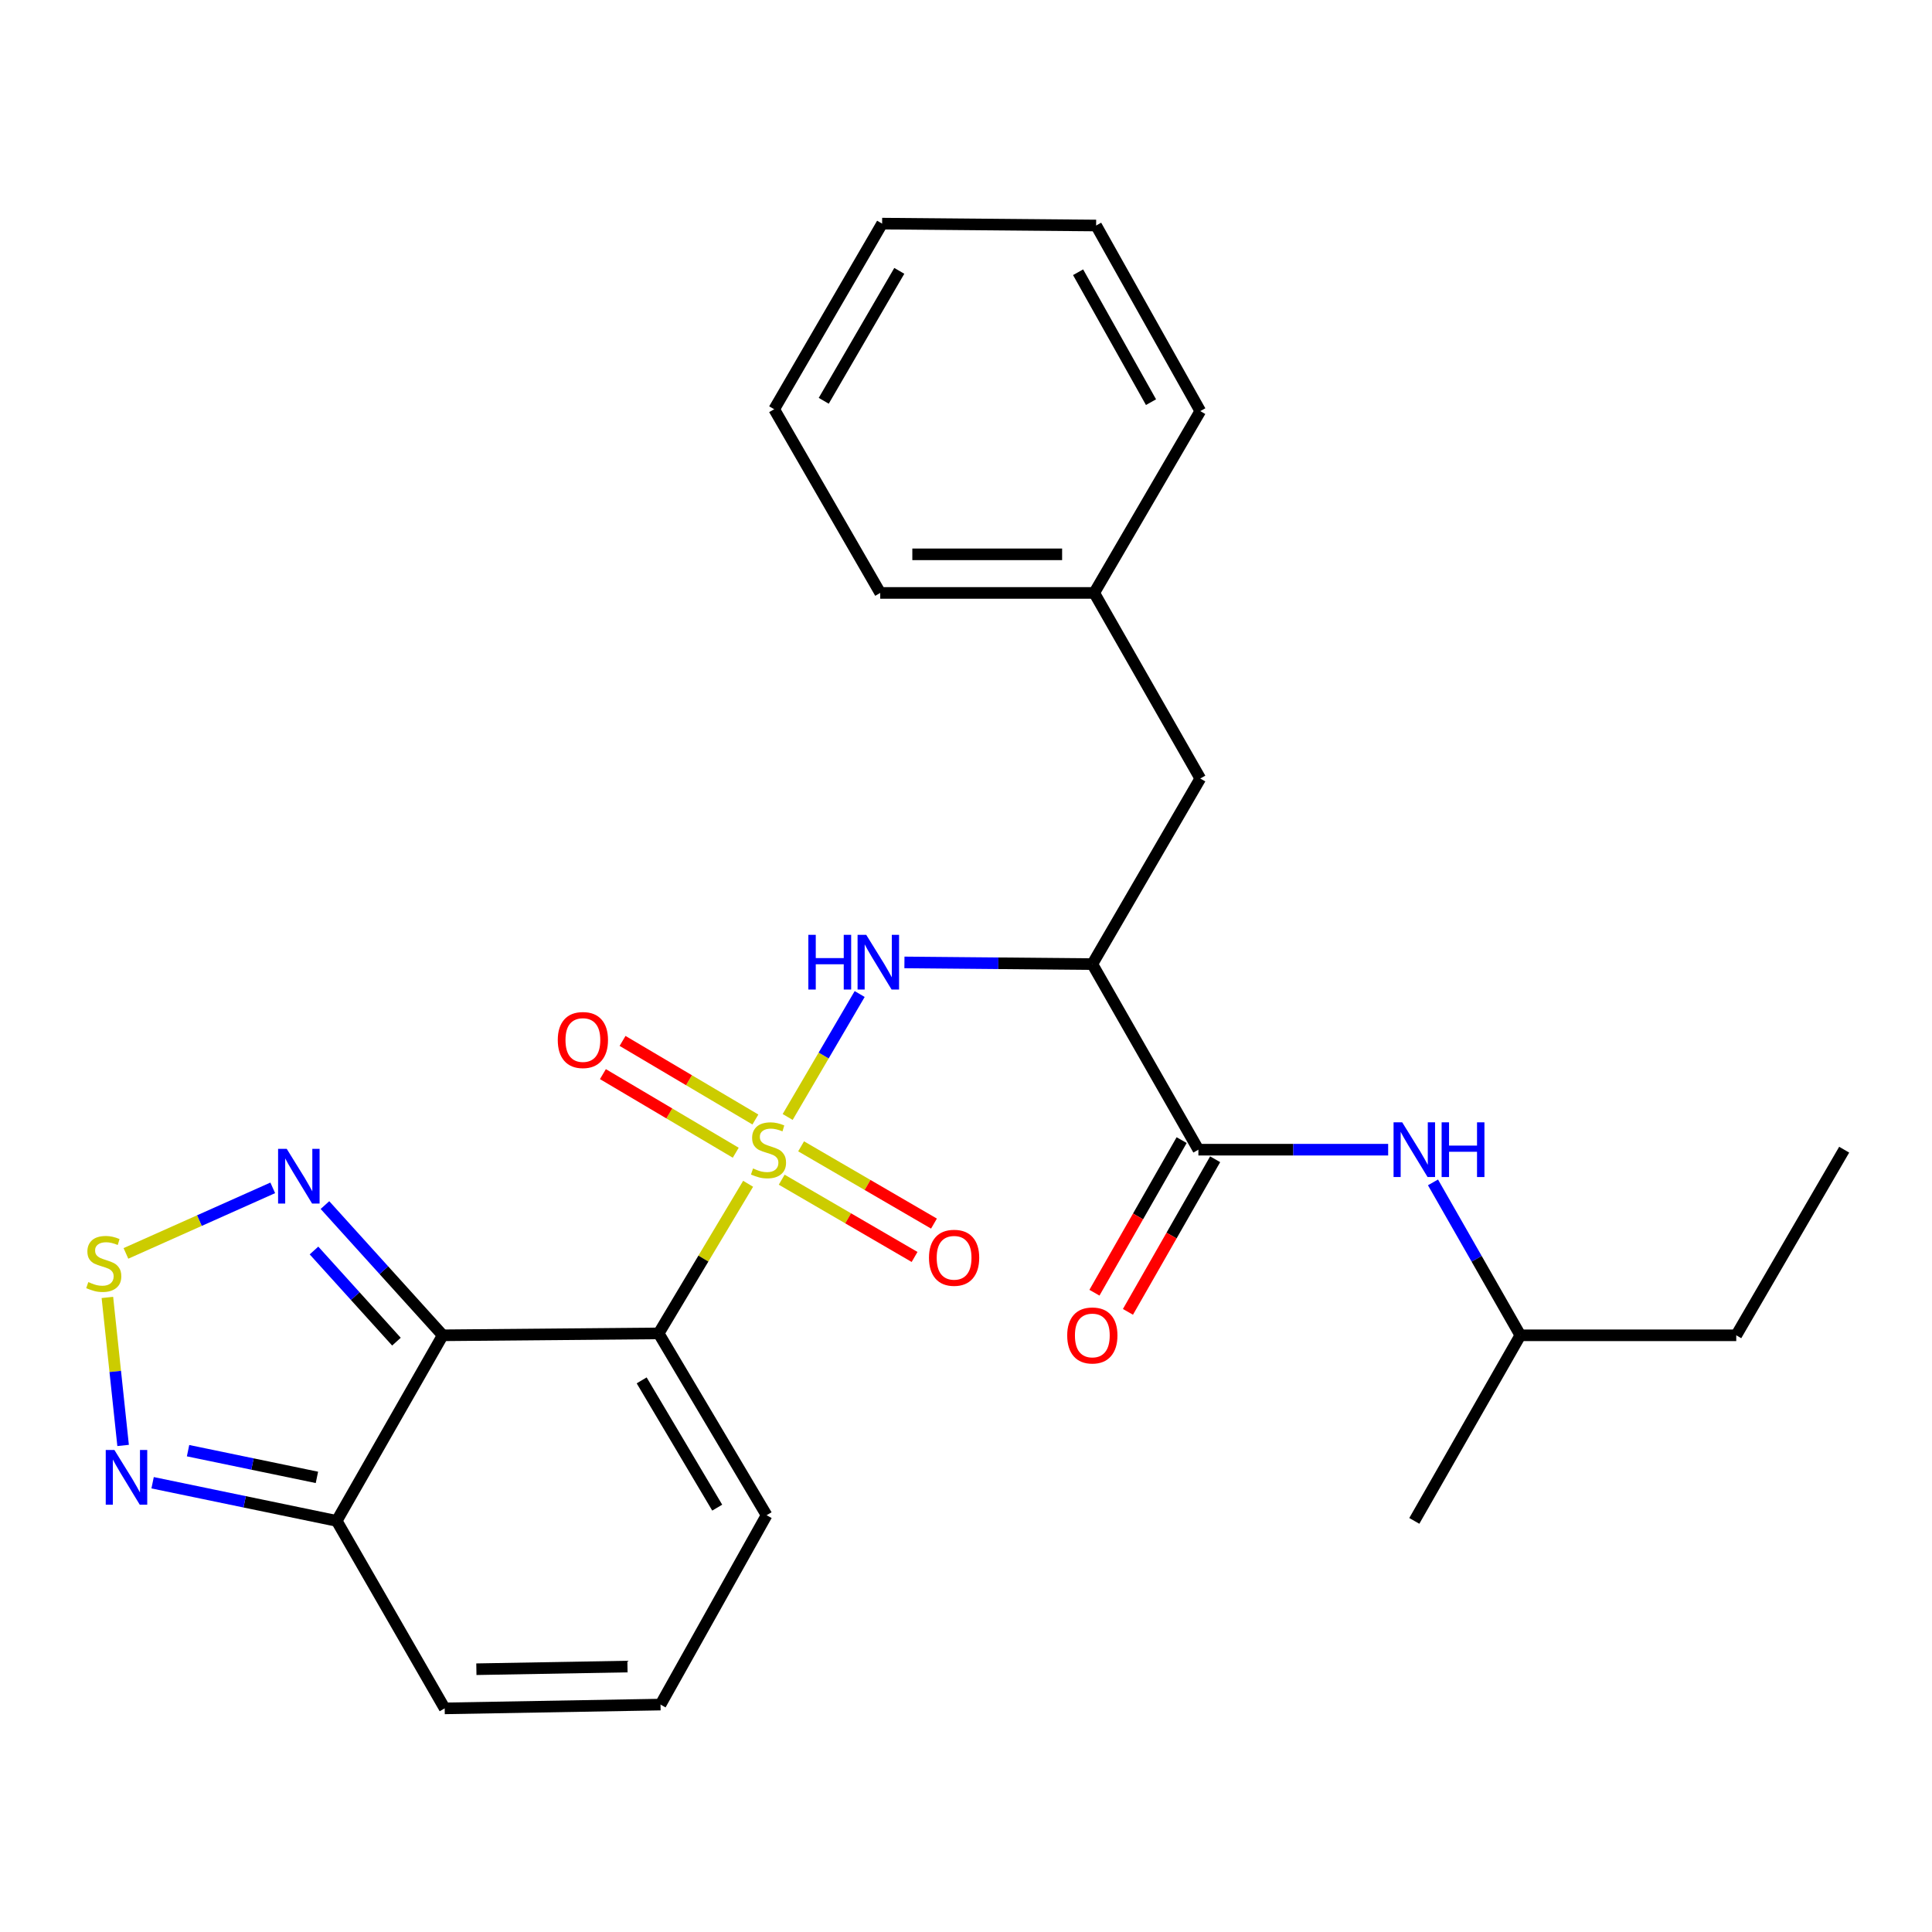 <?xml version='1.0' encoding='iso-8859-1'?>
<svg version='1.1' baseProfile='full'
              xmlns='http://www.w3.org/2000/svg'
                      xmlns:rdkit='http://www.rdkit.org/xml'
                      xmlns:xlink='http://www.w3.org/1999/xlink'
                  xml:space='preserve'
width='1000px' height='1000px' viewBox='0 0 1000 1000'>
<!-- END OF HEADER -->
<rect style='opacity:1.0;fill:#FFFFFF;stroke:none' width='1000' height='1000' x='0' y='0'> </rect>
<path class='bond-0' d='M 387.223,612.725 L 364.072,651.444' style='fill:none;fill-rule:evenodd;stroke:#CCCC00;stroke-width:6px;stroke-linecap:butt;stroke-linejoin:miter;stroke-opacity:1' />
<path class='bond-0' d='M 364.072,651.444 L 340.922,690.162' style='fill:none;fill-rule:evenodd;stroke:#000000;stroke-width:6px;stroke-linecap:butt;stroke-linejoin:miter;stroke-opacity:1' />
<path class='bond-2' d='M 407.693,578.144 L 426.33,546.325' style='fill:none;fill-rule:evenodd;stroke:#CCCC00;stroke-width:6px;stroke-linecap:butt;stroke-linejoin:miter;stroke-opacity:1' />
<path class='bond-2' d='M 426.33,546.325 L 444.966,514.506' style='fill:none;fill-rule:evenodd;stroke:#0000FF;stroke-width:6px;stroke-linecap:butt;stroke-linejoin:miter;stroke-opacity:1' />
<path class='bond-9' d='M 404.613,610.606 L 438.998,630.603' style='fill:none;fill-rule:evenodd;stroke:#CCCC00;stroke-width:6px;stroke-linecap:butt;stroke-linejoin:miter;stroke-opacity:1' />
<path class='bond-9' d='M 438.998,630.603 L 473.383,650.6' style='fill:none;fill-rule:evenodd;stroke:#FF0000;stroke-width:6px;stroke-linecap:butt;stroke-linejoin:miter;stroke-opacity:1' />
<path class='bond-9' d='M 414.655,593.338 L 449.04,613.335' style='fill:none;fill-rule:evenodd;stroke:#CCCC00;stroke-width:6px;stroke-linecap:butt;stroke-linejoin:miter;stroke-opacity:1' />
<path class='bond-9' d='M 449.04,613.335 L 483.425,633.332' style='fill:none;fill-rule:evenodd;stroke:#FF0000;stroke-width:6px;stroke-linecap:butt;stroke-linejoin:miter;stroke-opacity:1' />
<path class='bond-10' d='M 390.991,579.456 L 356.612,559.115' style='fill:none;fill-rule:evenodd;stroke:#CCCC00;stroke-width:6px;stroke-linecap:butt;stroke-linejoin:miter;stroke-opacity:1' />
<path class='bond-10' d='M 356.612,559.115 L 322.234,538.775' style='fill:none;fill-rule:evenodd;stroke:#FF0000;stroke-width:6px;stroke-linecap:butt;stroke-linejoin:miter;stroke-opacity:1' />
<path class='bond-10' d='M 380.819,596.648 L 346.44,576.308' style='fill:none;fill-rule:evenodd;stroke:#CCCC00;stroke-width:6px;stroke-linecap:butt;stroke-linejoin:miter;stroke-opacity:1' />
<path class='bond-10' d='M 346.44,576.308 L 312.062,555.967' style='fill:none;fill-rule:evenodd;stroke:#FF0000;stroke-width:6px;stroke-linecap:butt;stroke-linejoin:miter;stroke-opacity:1' />
<path class='bond-1' d='M 340.922,690.162 L 229.155,691.15' style='fill:none;fill-rule:evenodd;stroke:#000000;stroke-width:6px;stroke-linecap:butt;stroke-linejoin:miter;stroke-opacity:1' />
<path class='bond-12' d='M 340.922,690.162 L 396.788,784.272' style='fill:none;fill-rule:evenodd;stroke:#000000;stroke-width:6px;stroke-linecap:butt;stroke-linejoin:miter;stroke-opacity:1' />
<path class='bond-12' d='M 332.124,714.476 L 371.231,780.353' style='fill:none;fill-rule:evenodd;stroke:#000000;stroke-width:6px;stroke-linecap:butt;stroke-linejoin:miter;stroke-opacity:1' />
<path class='bond-4' d='M 229.155,691.15 L 198.674,657.449' style='fill:none;fill-rule:evenodd;stroke:#000000;stroke-width:6px;stroke-linecap:butt;stroke-linejoin:miter;stroke-opacity:1' />
<path class='bond-4' d='M 198.674,657.449 L 168.193,623.747' style='fill:none;fill-rule:evenodd;stroke:#0000FF;stroke-width:6px;stroke-linecap:butt;stroke-linejoin:miter;stroke-opacity:1' />
<path class='bond-4' d='M 205.195,694.439 L 183.858,670.848' style='fill:none;fill-rule:evenodd;stroke:#000000;stroke-width:6px;stroke-linecap:butt;stroke-linejoin:miter;stroke-opacity:1' />
<path class='bond-4' d='M 183.858,670.848 L 162.522,647.257' style='fill:none;fill-rule:evenodd;stroke:#0000FF;stroke-width:6px;stroke-linecap:butt;stroke-linejoin:miter;stroke-opacity:1' />
<path class='bond-6' d='M 229.155,691.15 L 174.276,787.213' style='fill:none;fill-rule:evenodd;stroke:#000000;stroke-width:6px;stroke-linecap:butt;stroke-linejoin:miter;stroke-opacity:1' />
<path class='bond-3' d='M 468.129,498.146 L 516.758,498.585' style='fill:none;fill-rule:evenodd;stroke:#0000FF;stroke-width:6px;stroke-linecap:butt;stroke-linejoin:miter;stroke-opacity:1' />
<path class='bond-3' d='M 516.758,498.585 L 565.387,499.023' style='fill:none;fill-rule:evenodd;stroke:#000000;stroke-width:6px;stroke-linecap:butt;stroke-linejoin:miter;stroke-opacity:1' />
<path class='bond-7' d='M 565.387,499.023 L 620.288,595.076' style='fill:none;fill-rule:evenodd;stroke:#000000;stroke-width:6px;stroke-linecap:butt;stroke-linejoin:miter;stroke-opacity:1' />
<path class='bond-14' d='M 565.387,499.023 L 621.265,402.96' style='fill:none;fill-rule:evenodd;stroke:#000000;stroke-width:6px;stroke-linecap:butt;stroke-linejoin:miter;stroke-opacity:1' />
<path class='bond-5' d='M 141.173,614.833 L 103.178,631.797' style='fill:none;fill-rule:evenodd;stroke:#0000FF;stroke-width:6px;stroke-linecap:butt;stroke-linejoin:miter;stroke-opacity:1' />
<path class='bond-5' d='M 103.178,631.797 L 65.183,648.76' style='fill:none;fill-rule:evenodd;stroke:#CCCC00;stroke-width:6px;stroke-linecap:butt;stroke-linejoin:miter;stroke-opacity:1' />
<path class='bond-28' d='M 55.584,671.548 L 59.652,709.855' style='fill:none;fill-rule:evenodd;stroke:#CCCC00;stroke-width:6px;stroke-linecap:butt;stroke-linejoin:miter;stroke-opacity:1' />
<path class='bond-28' d='M 59.652,709.855 L 63.72,748.161' style='fill:none;fill-rule:evenodd;stroke:#0000FF;stroke-width:6px;stroke-linecap:butt;stroke-linejoin:miter;stroke-opacity:1' />
<path class='bond-8' d='M 174.276,787.213 L 126.633,777.339' style='fill:none;fill-rule:evenodd;stroke:#000000;stroke-width:6px;stroke-linecap:butt;stroke-linejoin:miter;stroke-opacity:1' />
<path class='bond-8' d='M 126.633,777.339 L 78.99,767.464' style='fill:none;fill-rule:evenodd;stroke:#0000FF;stroke-width:6px;stroke-linecap:butt;stroke-linejoin:miter;stroke-opacity:1' />
<path class='bond-8' d='M 164.037,764.69 L 130.687,757.778' style='fill:none;fill-rule:evenodd;stroke:#000000;stroke-width:6px;stroke-linecap:butt;stroke-linejoin:miter;stroke-opacity:1' />
<path class='bond-8' d='M 130.687,757.778 L 97.337,750.866' style='fill:none;fill-rule:evenodd;stroke:#0000FF;stroke-width:6px;stroke-linecap:butt;stroke-linejoin:miter;stroke-opacity:1' />
<path class='bond-27' d='M 174.276,787.213 L 230.165,884.253' style='fill:none;fill-rule:evenodd;stroke:#000000;stroke-width:6px;stroke-linecap:butt;stroke-linejoin:miter;stroke-opacity:1' />
<path class='bond-11' d='M 620.288,595.076 L 669.399,595.076' style='fill:none;fill-rule:evenodd;stroke:#000000;stroke-width:6px;stroke-linecap:butt;stroke-linejoin:miter;stroke-opacity:1' />
<path class='bond-11' d='M 669.399,595.076 L 718.51,595.076' style='fill:none;fill-rule:evenodd;stroke:#0000FF;stroke-width:6px;stroke-linecap:butt;stroke-linejoin:miter;stroke-opacity:1' />
<path class='bond-16' d='M 611.616,590.12 L 589.048,629.614' style='fill:none;fill-rule:evenodd;stroke:#000000;stroke-width:6px;stroke-linecap:butt;stroke-linejoin:miter;stroke-opacity:1' />
<path class='bond-16' d='M 589.048,629.614 L 566.479,669.108' style='fill:none;fill-rule:evenodd;stroke:#FF0000;stroke-width:6px;stroke-linecap:butt;stroke-linejoin:miter;stroke-opacity:1' />
<path class='bond-16' d='M 628.96,600.031 L 606.392,639.525' style='fill:none;fill-rule:evenodd;stroke:#000000;stroke-width:6px;stroke-linecap:butt;stroke-linejoin:miter;stroke-opacity:1' />
<path class='bond-16' d='M 606.392,639.525 L 583.823,679.019' style='fill:none;fill-rule:evenodd;stroke:#FF0000;stroke-width:6px;stroke-linecap:butt;stroke-linejoin:miter;stroke-opacity:1' />
<path class='bond-18' d='M 741.712,612.002 L 764.318,651.576' style='fill:none;fill-rule:evenodd;stroke:#0000FF;stroke-width:6px;stroke-linecap:butt;stroke-linejoin:miter;stroke-opacity:1' />
<path class='bond-18' d='M 764.318,651.576 L 786.923,691.15' style='fill:none;fill-rule:evenodd;stroke:#000000;stroke-width:6px;stroke-linecap:butt;stroke-linejoin:miter;stroke-opacity:1' />
<path class='bond-13' d='M 396.788,784.272 L 341.887,882.289' style='fill:none;fill-rule:evenodd;stroke:#000000;stroke-width:6px;stroke-linecap:butt;stroke-linejoin:miter;stroke-opacity:1' />
<path class='bond-15' d='M 341.887,882.289 L 230.165,884.253' style='fill:none;fill-rule:evenodd;stroke:#000000;stroke-width:6px;stroke-linecap:butt;stroke-linejoin:miter;stroke-opacity:1' />
<path class='bond-15' d='M 324.778,862.61 L 246.572,863.985' style='fill:none;fill-rule:evenodd;stroke:#000000;stroke-width:6px;stroke-linecap:butt;stroke-linejoin:miter;stroke-opacity:1' />
<path class='bond-17' d='M 621.265,402.96 L 566.364,306.897' style='fill:none;fill-rule:evenodd;stroke:#000000;stroke-width:6px;stroke-linecap:butt;stroke-linejoin:miter;stroke-opacity:1' />
<path class='bond-19' d='M 566.364,306.897 L 455.607,306.897' style='fill:none;fill-rule:evenodd;stroke:#000000;stroke-width:6px;stroke-linecap:butt;stroke-linejoin:miter;stroke-opacity:1' />
<path class='bond-19' d='M 549.75,286.921 L 472.221,286.921' style='fill:none;fill-rule:evenodd;stroke:#000000;stroke-width:6px;stroke-linecap:butt;stroke-linejoin:miter;stroke-opacity:1' />
<path class='bond-20' d='M 566.364,306.897 L 621.265,212.787' style='fill:none;fill-rule:evenodd;stroke:#000000;stroke-width:6px;stroke-linecap:butt;stroke-linejoin:miter;stroke-opacity:1' />
<path class='bond-21' d='M 786.923,691.15 L 898.679,691.15' style='fill:none;fill-rule:evenodd;stroke:#000000;stroke-width:6px;stroke-linecap:butt;stroke-linejoin:miter;stroke-opacity:1' />
<path class='bond-22' d='M 786.923,691.15 L 732.044,787.213' style='fill:none;fill-rule:evenodd;stroke:#000000;stroke-width:6px;stroke-linecap:butt;stroke-linejoin:miter;stroke-opacity:1' />
<path class='bond-24' d='M 455.607,306.897 L 400.717,211.821' style='fill:none;fill-rule:evenodd;stroke:#000000;stroke-width:6px;stroke-linecap:butt;stroke-linejoin:miter;stroke-opacity:1' />
<path class='bond-25' d='M 621.265,212.787 L 567.352,116.724' style='fill:none;fill-rule:evenodd;stroke:#000000;stroke-width:6px;stroke-linecap:butt;stroke-linejoin:miter;stroke-opacity:1' />
<path class='bond-25' d='M 595.758,208.154 L 558.018,140.91' style='fill:none;fill-rule:evenodd;stroke:#000000;stroke-width:6px;stroke-linecap:butt;stroke-linejoin:miter;stroke-opacity:1' />
<path class='bond-23' d='M 898.679,691.15 L 954.545,595.076' style='fill:none;fill-rule:evenodd;stroke:#000000;stroke-width:6px;stroke-linecap:butt;stroke-linejoin:miter;stroke-opacity:1' />
<path class='bond-29' d='M 400.717,211.821 L 456.584,115.747' style='fill:none;fill-rule:evenodd;stroke:#000000;stroke-width:6px;stroke-linecap:butt;stroke-linejoin:miter;stroke-opacity:1' />
<path class='bond-29' d='M 426.366,207.452 L 465.472,140.2' style='fill:none;fill-rule:evenodd;stroke:#000000;stroke-width:6px;stroke-linecap:butt;stroke-linejoin:miter;stroke-opacity:1' />
<path class='bond-26' d='M 567.352,116.724 L 456.584,115.747' style='fill:none;fill-rule:evenodd;stroke:#000000;stroke-width:6px;stroke-linecap:butt;stroke-linejoin:miter;stroke-opacity:1' />
<path  class='atom-0' d='M 389.776 604.796
Q 390.096 604.916, 391.416 605.476
Q 392.736 606.036, 394.176 606.396
Q 395.656 606.716, 397.096 606.716
Q 399.776 606.716, 401.336 605.436
Q 402.896 604.116, 402.896 601.836
Q 402.896 600.276, 402.096 599.316
Q 401.336 598.356, 400.136 597.836
Q 398.936 597.316, 396.936 596.716
Q 394.416 595.956, 392.896 595.236
Q 391.416 594.516, 390.336 592.996
Q 389.296 591.476, 389.296 588.916
Q 389.296 585.356, 391.696 583.156
Q 394.136 580.956, 398.936 580.956
Q 402.216 580.956, 405.936 582.516
L 405.016 585.596
Q 401.616 584.196, 399.056 584.196
Q 396.296 584.196, 394.776 585.356
Q 393.256 586.476, 393.296 588.436
Q 393.296 589.956, 394.056 590.876
Q 394.856 591.796, 395.976 592.316
Q 397.136 592.836, 399.056 593.436
Q 401.616 594.236, 403.136 595.036
Q 404.656 595.836, 405.736 597.476
Q 406.856 599.076, 406.856 601.836
Q 406.856 605.756, 404.216 607.876
Q 401.616 609.956, 397.256 609.956
Q 394.736 609.956, 392.816 609.396
Q 390.936 608.876, 388.696 607.956
L 389.776 604.796
' fill='#CCCC00'/>
<path  class='atom-3' d='M 418.399 483.865
L 422.239 483.865
L 422.239 495.905
L 436.719 495.905
L 436.719 483.865
L 440.559 483.865
L 440.559 512.185
L 436.719 512.185
L 436.719 499.105
L 422.239 499.105
L 422.239 512.185
L 418.399 512.185
L 418.399 483.865
' fill='#0000FF'/>
<path  class='atom-3' d='M 448.359 483.865
L 457.639 498.865
Q 458.559 500.345, 460.039 503.025
Q 461.519 505.705, 461.599 505.865
L 461.599 483.865
L 465.359 483.865
L 465.359 512.185
L 461.479 512.185
L 451.519 495.785
Q 450.359 493.865, 449.119 491.665
Q 447.919 489.465, 447.559 488.785
L 447.559 512.185
L 443.879 512.185
L 443.879 483.865
L 448.359 483.865
' fill='#0000FF'/>
<path  class='atom-5' d='M 148.417 594.644
L 157.697 609.644
Q 158.617 611.124, 160.097 613.804
Q 161.577 616.484, 161.657 616.644
L 161.657 594.644
L 165.417 594.644
L 165.417 622.964
L 161.537 622.964
L 151.577 606.564
Q 150.417 604.644, 149.177 602.444
Q 147.977 600.244, 147.617 599.564
L 147.617 622.964
L 143.937 622.964
L 143.937 594.644
L 148.417 594.644
' fill='#0000FF'/>
<path  class='atom-6' d='M 45.708 663.603
Q 46.028 663.723, 47.348 664.283
Q 48.668 664.843, 50.108 665.203
Q 51.588 665.523, 53.028 665.523
Q 55.708 665.523, 57.268 664.243
Q 58.828 662.923, 58.828 660.643
Q 58.828 659.083, 58.028 658.123
Q 57.268 657.163, 56.068 656.643
Q 54.868 656.123, 52.868 655.523
Q 50.348 654.763, 48.828 654.043
Q 47.348 653.323, 46.268 651.803
Q 45.228 650.283, 45.228 647.723
Q 45.228 644.163, 47.628 641.963
Q 50.068 639.763, 54.868 639.763
Q 58.148 639.763, 61.868 641.323
L 60.948 644.403
Q 57.548 643.003, 54.988 643.003
Q 52.228 643.003, 50.708 644.163
Q 49.188 645.283, 49.228 647.243
Q 49.228 648.763, 49.988 649.683
Q 50.788 650.603, 51.908 651.123
Q 53.068 651.643, 54.988 652.243
Q 57.548 653.043, 59.068 653.843
Q 60.588 654.643, 61.668 656.283
Q 62.788 657.883, 62.788 660.643
Q 62.788 664.563, 60.148 666.683
Q 57.548 668.763, 53.188 668.763
Q 50.668 668.763, 48.748 668.203
Q 46.868 667.683, 44.628 666.763
L 45.708 663.603
' fill='#CCCC00'/>
<path  class='atom-9' d='M 59.212 750.502
L 68.492 765.502
Q 69.412 766.982, 70.892 769.662
Q 72.372 772.342, 72.452 772.502
L 72.452 750.502
L 76.212 750.502
L 76.212 778.822
L 72.332 778.822
L 62.372 762.422
Q 61.212 760.502, 59.972 758.302
Q 58.772 756.102, 58.412 755.422
L 58.412 778.822
L 54.732 778.822
L 54.732 750.502
L 59.212 750.502
' fill='#0000FF'/>
<path  class='atom-10' d='M 480.839 651.022
Q 480.839 644.222, 484.199 640.422
Q 487.559 636.622, 493.839 636.622
Q 500.119 636.622, 503.479 640.422
Q 506.839 644.222, 506.839 651.022
Q 506.839 657.902, 503.439 661.822
Q 500.039 665.702, 493.839 665.702
Q 487.599 665.702, 484.199 661.822
Q 480.839 657.942, 480.839 651.022
M 493.839 662.502
Q 498.159 662.502, 500.479 659.622
Q 502.839 656.702, 502.839 651.022
Q 502.839 645.462, 500.479 642.662
Q 498.159 639.822, 493.839 639.822
Q 489.519 639.822, 487.159 642.622
Q 484.839 645.422, 484.839 651.022
Q 484.839 656.742, 487.159 659.622
Q 489.519 662.502, 493.839 662.502
' fill='#FF0000'/>
<path  class='atom-11' d='M 288.702 538.312
Q 288.702 531.512, 292.062 527.712
Q 295.422 523.912, 301.702 523.912
Q 307.982 523.912, 311.342 527.712
Q 314.702 531.512, 314.702 538.312
Q 314.702 545.192, 311.302 549.112
Q 307.902 552.992, 301.702 552.992
Q 295.462 552.992, 292.062 549.112
Q 288.702 545.232, 288.702 538.312
M 301.702 549.792
Q 306.022 549.792, 308.342 546.912
Q 310.702 543.992, 310.702 538.312
Q 310.702 532.752, 308.342 529.952
Q 306.022 527.112, 301.702 527.112
Q 297.382 527.112, 295.022 529.912
Q 292.702 532.712, 292.702 538.312
Q 292.702 544.032, 295.022 546.912
Q 297.382 549.792, 301.702 549.792
' fill='#FF0000'/>
<path  class='atom-12' d='M 725.784 580.916
L 735.064 595.916
Q 735.984 597.396, 737.464 600.076
Q 738.944 602.756, 739.024 602.916
L 739.024 580.916
L 742.784 580.916
L 742.784 609.236
L 738.904 609.236
L 728.944 592.836
Q 727.784 590.916, 726.544 588.716
Q 725.344 586.516, 724.984 585.836
L 724.984 609.236
L 721.304 609.236
L 721.304 580.916
L 725.784 580.916
' fill='#0000FF'/>
<path  class='atom-12' d='M 746.184 580.916
L 750.024 580.916
L 750.024 592.956
L 764.504 592.956
L 764.504 580.916
L 768.344 580.916
L 768.344 609.236
L 764.504 609.236
L 764.504 596.156
L 750.024 596.156
L 750.024 609.236
L 746.184 609.236
L 746.184 580.916
' fill='#0000FF'/>
<path  class='atom-17' d='M 552.387 691.23
Q 552.387 684.43, 555.747 680.63
Q 559.107 676.83, 565.387 676.83
Q 571.667 676.83, 575.027 680.63
Q 578.387 684.43, 578.387 691.23
Q 578.387 698.11, 574.987 702.03
Q 571.587 705.91, 565.387 705.91
Q 559.147 705.91, 555.747 702.03
Q 552.387 698.15, 552.387 691.23
M 565.387 702.71
Q 569.707 702.71, 572.027 699.83
Q 574.387 696.91, 574.387 691.23
Q 574.387 685.67, 572.027 682.87
Q 569.707 680.03, 565.387 680.03
Q 561.067 680.03, 558.707 682.83
Q 556.387 685.63, 556.387 691.23
Q 556.387 696.95, 558.707 699.83
Q 561.067 702.71, 565.387 702.71
' fill='#FF0000'/>
</svg>
